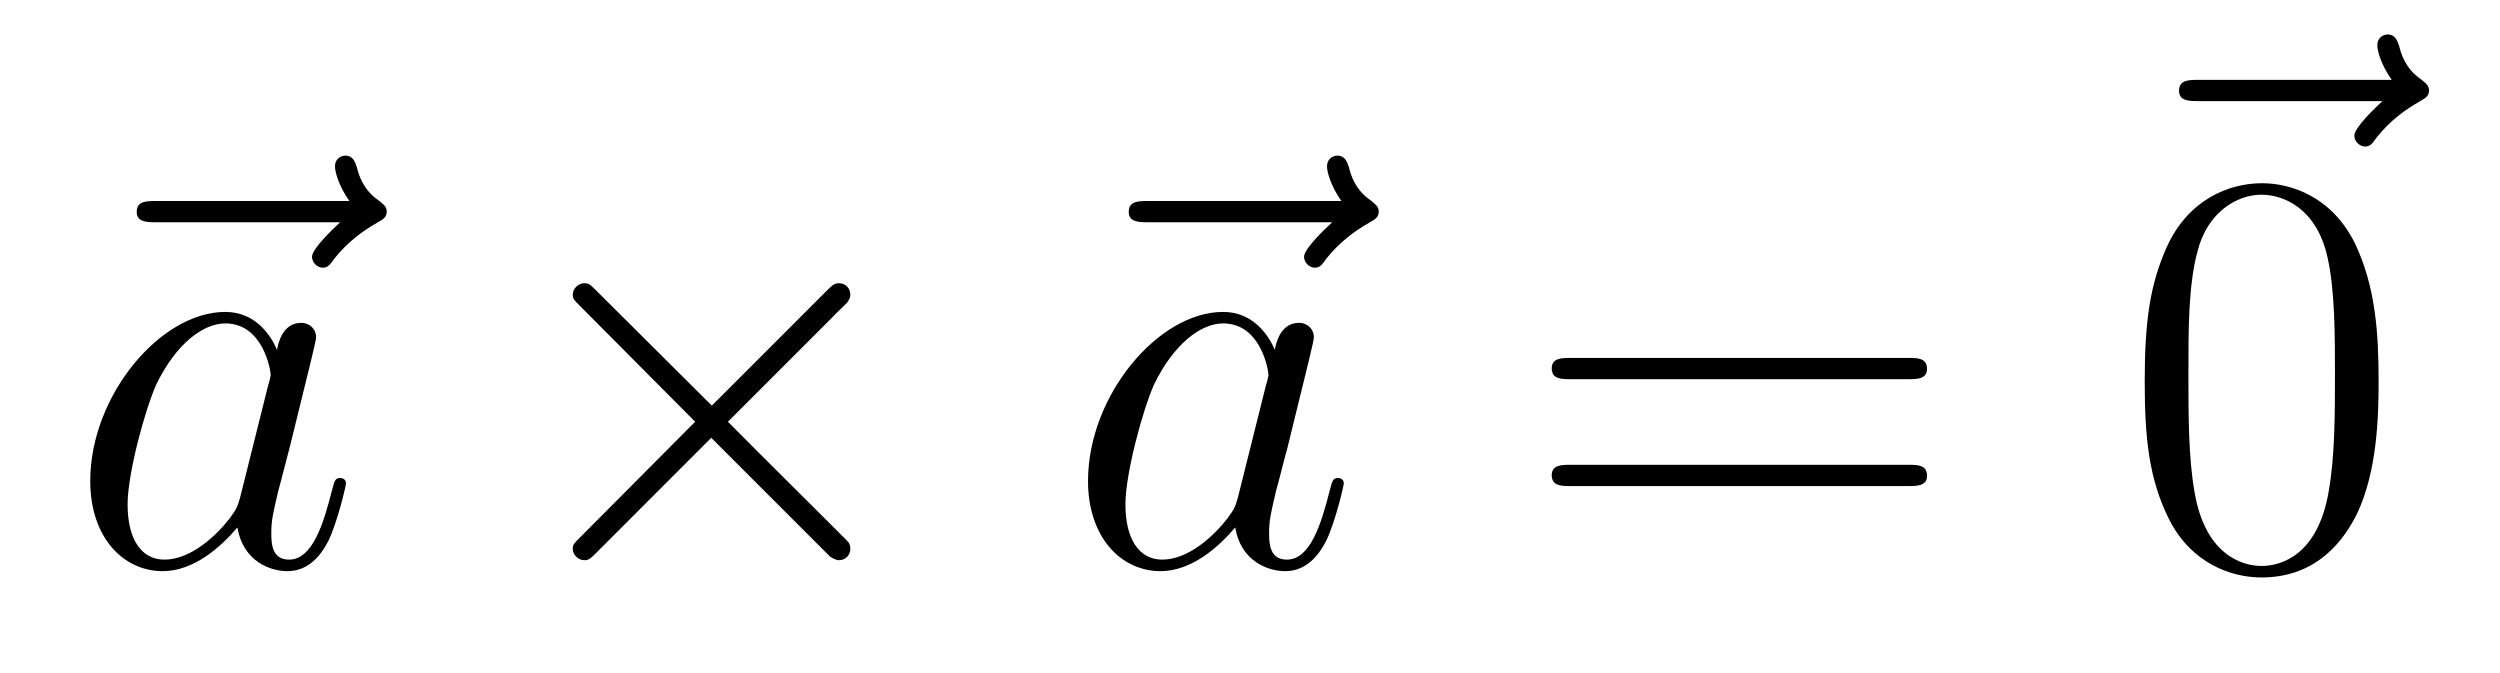 <?xml version='1.0'?>
<!-- This file was generated by dvisvgm 1.14.1 -->
<svg height='14pt' version='1.1' viewBox='0 -14 52 14' width='52pt' xmlns='http://www.w3.org/2000/svg' xmlns:xlink='http://www.w3.org/1999/xlink'>
<g id='page1'>
<g transform='matrix(1 0 0 1 -127 652)'>
<path d='M134.075 -661.377C133.932 -661.245 133.49 -660.827 133.49 -660.659C133.49 -660.54 133.597 -660.432 133.717 -660.432C133.824 -660.432 133.872 -660.504 133.956 -660.623C134.243 -660.982 134.566 -661.209 134.841 -661.365C134.96 -661.436 135.044 -661.472 135.044 -661.604C135.044 -661.711 134.948 -661.771 134.876 -661.831C134.542 -662.058 134.458 -662.381 134.422 -662.524C134.386 -662.62 134.35 -662.763 134.183 -662.763C134.111 -662.763 133.968 -662.715 133.968 -662.536C133.968 -662.428 134.04 -662.142 134.267 -661.819H130.25C130.047 -661.819 129.844 -661.819 129.844 -661.592C129.844 -661.377 130.059 -661.377 130.25 -661.377H134.075Z' fill-rule='evenodd'/>
<path d='M131.997 -655.662C131.937 -655.459 131.937 -655.435 131.77 -655.208C131.507 -654.873 130.981 -654.36 130.419 -654.36C129.929 -654.36 129.654 -654.802 129.654 -655.507C129.654 -656.165 130.025 -657.503 130.252 -658.006C130.658 -658.842 131.22 -659.273 131.686 -659.273C132.475 -659.273 132.631 -658.293 132.631 -658.197C132.631 -658.185 132.595 -658.029 132.583 -658.006L131.997 -655.662ZM132.762 -658.723C132.631 -659.033 132.308 -659.512 131.686 -659.512C130.335 -659.512 128.877 -657.767 128.877 -655.997C128.877 -654.814 129.57 -654.12 130.383 -654.12C131.041 -654.12 131.603 -654.634 131.937 -655.029C132.057 -654.324 132.619 -654.12 132.977 -654.12C133.336 -654.12 133.623 -654.336 133.838 -654.766C134.029 -655.173 134.197 -655.902 134.197 -655.949C134.197 -656.009 134.149 -656.057 134.077 -656.057C133.97 -656.057 133.958 -655.997 133.91 -655.818C133.731 -655.113 133.503 -654.36 133.013 -654.36C132.666 -654.36 132.643 -654.67 132.643 -654.909C132.643 -655.184 132.679 -655.316 132.786 -655.782C132.87 -656.081 132.93 -656.344 133.025 -656.691C133.467 -658.484 133.575 -658.914 133.575 -658.986C133.575 -659.153 133.444 -659.285 133.264 -659.285C132.882 -659.285 132.786 -658.866 132.762 -658.723Z' fill-rule='evenodd'/>
<path d='M141.806 -657.563L139.416 -659.942C139.272 -660.086 139.248 -660.109 139.152 -660.109C139.033 -660.109 138.913 -660.002 138.913 -659.87C138.913 -659.787 138.937 -659.763 139.069 -659.631L141.459 -657.228L139.069 -654.826C138.937 -654.694 138.913 -654.67 138.913 -654.587C138.913 -654.455 139.033 -654.348 139.152 -654.348C139.248 -654.348 139.272 -654.372 139.416 -654.515L141.794 -656.894L144.269 -654.419C144.293 -654.408 144.376 -654.348 144.448 -654.348C144.591 -654.348 144.687 -654.455 144.687 -654.587C144.687 -654.611 144.687 -654.658 144.651 -654.718C144.639 -654.742 142.739 -656.619 142.141 -657.228L144.329 -659.416C144.388 -659.488 144.568 -659.643 144.627 -659.715C144.639 -659.739 144.687 -659.787 144.687 -659.87C144.687 -660.002 144.591 -660.109 144.448 -660.109C144.352 -660.109 144.305 -660.062 144.173 -659.93L141.806 -657.563Z' fill-rule='evenodd'/>
<path d='M154.71 -661.377C154.566 -661.245 154.124 -660.827 154.124 -660.659C154.124 -660.54 154.232 -660.432 154.351 -660.432C154.459 -660.432 154.507 -660.504 154.59 -660.623C154.877 -660.982 155.2 -661.209 155.475 -661.365C155.594 -661.436 155.678 -661.472 155.678 -661.604C155.678 -661.711 155.583 -661.771 155.511 -661.831C155.176 -662.058 155.092 -662.381 155.057 -662.524C155.021 -662.62 154.985 -662.763 154.818 -662.763C154.746 -662.763 154.602 -662.715 154.602 -662.536C154.602 -662.428 154.674 -662.142 154.901 -661.819H150.884C150.681 -661.819 150.478 -661.819 150.478 -661.592C150.478 -661.377 150.693 -661.377 150.884 -661.377H154.71Z' fill-rule='evenodd'/>
<path d='M152.751 -655.662C152.692 -655.459 152.692 -655.435 152.524 -655.208C152.261 -654.873 151.735 -654.36 151.174 -654.36C150.683 -654.36 150.409 -654.802 150.409 -655.507C150.409 -656.165 150.779 -657.503 151.006 -658.006C151.413 -658.842 151.974 -659.273 152.441 -659.273C153.23 -659.273 153.385 -658.293 153.385 -658.197C153.385 -658.185 153.349 -658.029 153.337 -658.006L152.751 -655.662ZM153.516 -658.723C153.385 -659.033 153.062 -659.512 152.441 -659.512C151.09 -659.512 149.631 -657.767 149.631 -655.997C149.631 -654.814 150.325 -654.12 151.138 -654.12C151.795 -654.12 152.357 -654.634 152.692 -655.029C152.811 -654.324 153.373 -654.12 153.732 -654.12C154.09 -654.12 154.377 -654.336 154.592 -654.766C154.784 -655.173 154.951 -655.902 154.951 -655.949C154.951 -656.009 154.903 -656.057 154.831 -656.057C154.724 -656.057 154.712 -655.997 154.664 -655.818C154.485 -655.113 154.258 -654.36 153.768 -654.36C153.421 -654.36 153.397 -654.67 153.397 -654.909C153.397 -655.184 153.433 -655.316 153.54 -655.782C153.624 -656.081 153.684 -656.344 153.78 -656.691C154.222 -658.484 154.329 -658.914 154.329 -658.986C154.329 -659.153 154.198 -659.285 154.019 -659.285C153.636 -659.285 153.54 -658.866 153.516 -658.723Z' fill-rule='evenodd'/>
<path d='M166.7 -658.113C166.867 -658.113 167.082 -658.113 167.082 -658.328C167.082 -658.555 166.879 -658.555 166.7 -658.555H159.659C159.491 -658.555 159.276 -658.555 159.276 -658.34C159.276 -658.113 159.479 -658.113 159.659 -658.113H166.7ZM166.7 -655.89C166.867 -655.89 167.082 -655.89 167.082 -656.105C167.082 -656.332 166.879 -656.332 166.7 -656.332H159.659C159.491 -656.332 159.276 -656.332 159.276 -656.117C159.276 -655.89 159.479 -655.89 159.659 -655.89H166.7Z' fill-rule='evenodd'/>
<path d='M176.555 -663.897C176.412 -663.765 175.97 -663.347 175.97 -663.179C175.97 -663.06 176.077 -662.952 176.197 -662.952C176.304 -662.952 176.352 -663.024 176.436 -663.143C176.723 -663.502 177.046 -663.729 177.321 -663.885C177.44 -663.956 177.524 -663.992 177.524 -664.124C177.524 -664.231 177.428 -664.291 177.356 -664.351C177.022 -664.578 176.938 -664.901 176.902 -665.044C176.866 -665.14 176.83 -665.283 176.663 -665.283C176.591 -665.283 176.448 -665.235 176.448 -665.056C176.448 -664.948 176.52 -664.662 176.747 -664.339H172.73C172.527 -664.339 172.324 -664.339 172.324 -664.112C172.324 -663.897 172.539 -663.897 172.73 -663.897H176.555Z' fill-rule='evenodd'/>
<path d='M176.475 -658.065C176.475 -659.058 176.416 -660.026 175.985 -660.934C175.495 -661.927 174.634 -662.189 174.049 -662.189C173.355 -662.189 172.507 -661.843 172.064 -660.851C171.73 -660.097 171.61 -659.356 171.61 -658.065C171.61 -656.906 171.694 -656.033 172.124 -655.184C172.59 -654.276 173.415 -653.989 174.037 -653.989C175.077 -653.989 175.674 -654.611 176.021 -655.304C176.452 -656.2 176.475 -657.372 176.475 -658.065ZM174.037 -654.228C173.654 -654.228 172.877 -654.443 172.65 -655.746C172.519 -656.463 172.519 -657.372 172.519 -658.209C172.519 -659.189 172.519 -660.073 172.71 -660.779C172.913 -661.58 173.523 -661.95 174.037 -661.95C174.491 -661.95 175.184 -661.675 175.412 -660.648C175.567 -659.966 175.567 -659.022 175.567 -658.209C175.567 -657.408 175.567 -656.499 175.435 -655.77C175.208 -654.455 174.455 -654.228 174.037 -654.228Z' fill-rule='evenodd'/>
</g>
</g>
</svg>
